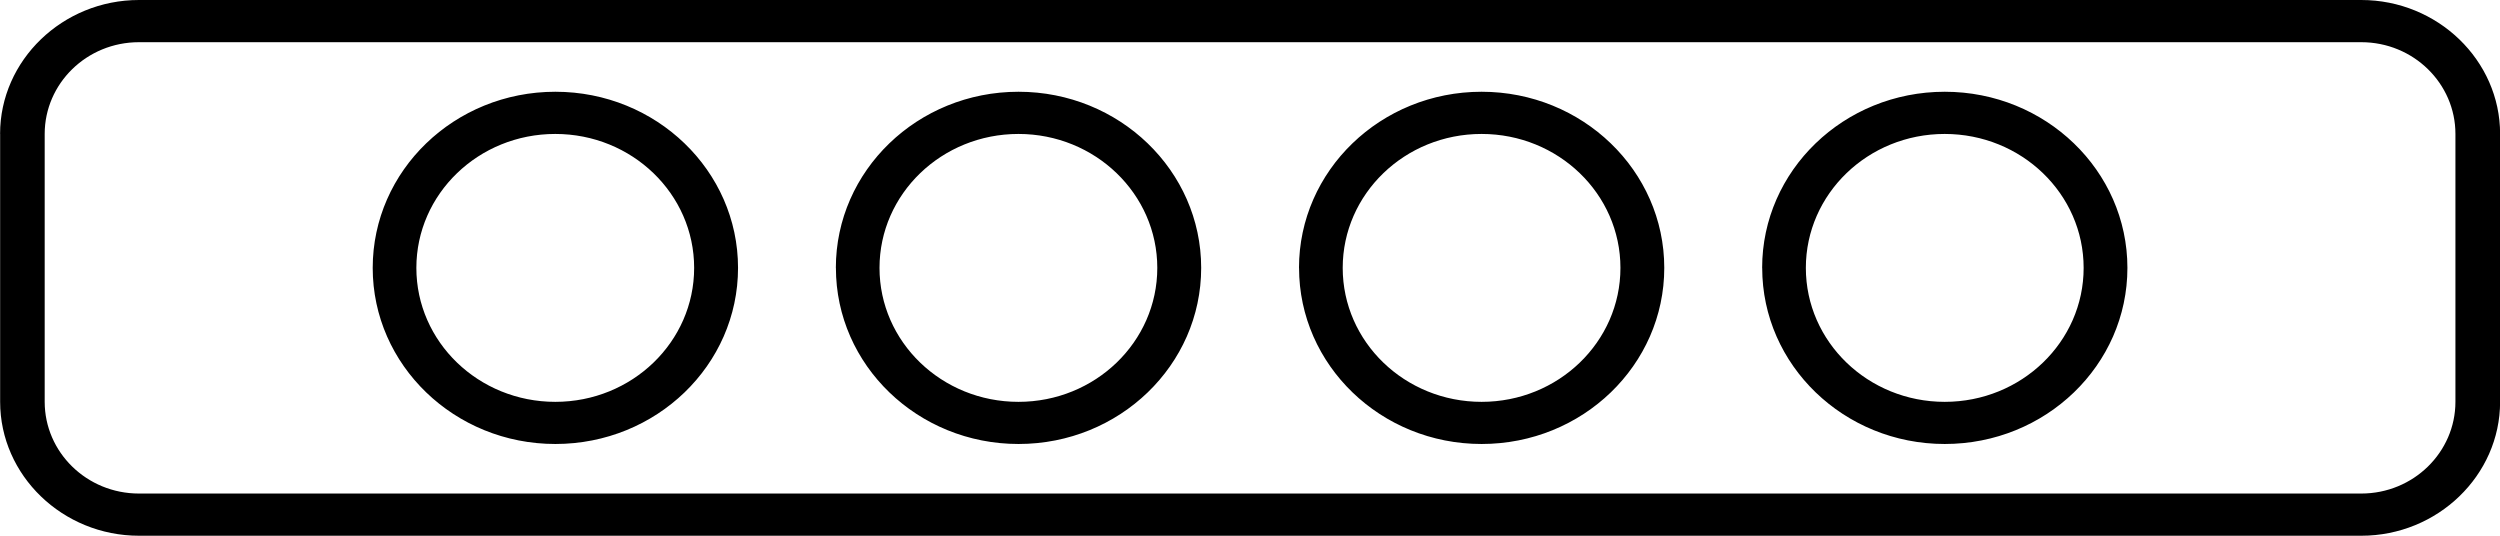 <?xml version="1.0" encoding="UTF-8"?>
<!DOCTYPE svg PUBLIC "-//W3C//DTD SVG 1.1//EN" "http://www.w3.org/Graphics/SVG/1.1/DTD/svg11.dtd">
<!-- Creator: CorelDRAW 2021 (64-Bit) -->
<svg xmlns="http://www.w3.org/2000/svg" xml:space="preserve" width="14.816mm" height="3.175mm" version="1.1" style="shape-rendering:geometricPrecision; text-rendering:geometricPrecision; image-rendering:optimizeQuality; fill-rule:evenodd; clip-rule:evenodd"
viewBox="0 0 444.94 95.35"
 xmlns:xlink="http://www.w3.org/1999/xlink"
 xmlns:xodm="http://www.corel.com/coreldraw/odm/2003">
 <defs>
  <style type="text/css">
   <![CDATA[
    .fil0 {fill:black;fill-rule:nonzero}
   ]]>
  </style>
 </defs>
 <g id="Layer_x0020_1">
  <g id="_1357274799312">
   <g>
    <g>
     <g>
      <path class="fil0" d="M370.84 47.68c0,13.16 -11.07,23.84 -24.72,23.84 -13.65,0 -24.72,-10.67 -24.72,-23.84 0,-13.17 11.06,-23.84 24.71,-23.84 13.67,0 24.73,10.67 24.73,23.84l-0 0zm-107.15 -23.84c13.65,0 24.71,10.67 24.71,23.84 0,13.17 -11.06,23.84 -24.71,23.84 -13.66,0 -24.72,-10.67 -24.72,-23.84 0,-13.17 11.06,-23.84 24.71,-23.84l0.01 0zm-82.43 0c13.65,0 24.71,10.67 24.71,23.84 0,13.17 -11.06,23.84 -24.71,23.84 -13.66,0 -24.73,-10.67 -24.73,-23.84 0,-13.17 11.07,-23.84 24.73,-23.84l0.01 0zm-82.43 0c13.65,0 24.71,10.67 24.71,23.84 0,13.17 -11.06,23.84 -24.71,23.84 -13.66,0 -24.73,-10.67 -24.73,-23.84 0,-13.17 11.07,-23.84 24.72,-23.84l0.01 0zm214.8 23.84c0,17.31 14.56,31.34 32.49,31.34 17.96,0 32.51,-14.03 32.51,-31.34 0,-17.31 -14.56,-31.35 -32.51,-31.35 -17.96,0 -32.5,14.04 -32.5,31.35zm-82.43 0c0,17.31 14.55,31.34 32.49,31.34 17.96,0 32.51,-14.03 32.51,-31.34 0,-17.31 -14.56,-31.35 -32.51,-31.35 -17.96,0 -32.5,14.04 -32.5,31.35zm-82.43 0c0,17.31 14.56,31.34 32.5,31.34 17.96,0 32.51,-14.03 32.51,-31.34 0,-17.31 -14.56,-31.35 -32.51,-31.35 -17.96,0 -32.51,14.04 -32.51,31.35zm-82.44 0c0,17.31 14.56,31.34 32.51,31.34 17.96,0 32.51,-14.03 32.51,-31.34 0,-17.31 -14.56,-31.35 -32.51,-31.35 -17.96,0 -32.51,14.04 -32.51,31.35zm353.92 -40.17c9.29,0 16.76,7.35 16.76,16.33l0 47.67c0,8.97 -7.47,16.33 -16.77,16.33l-395.51 0c-9.3,0 -16.78,-7.35 -16.78,-16.33l0 -47.67c0,-8.97 7.47,-16.33 16.78,-16.33l395.51 0zm-420.23 16.33l0 47.67c0,13.11 11.12,23.84 24.72,23.84l395.51 0c13.58,0 24.71,-10.73 24.71,-23.84l0 -47.67c0,-13.11 -11.12,-23.84 -24.72,-23.84l-395.51 0c-13.59,0 -24.72,10.73 -24.72,23.84z"/>
     </g>
    </g>
   </g>
  </g>
 </g>
</svg>
